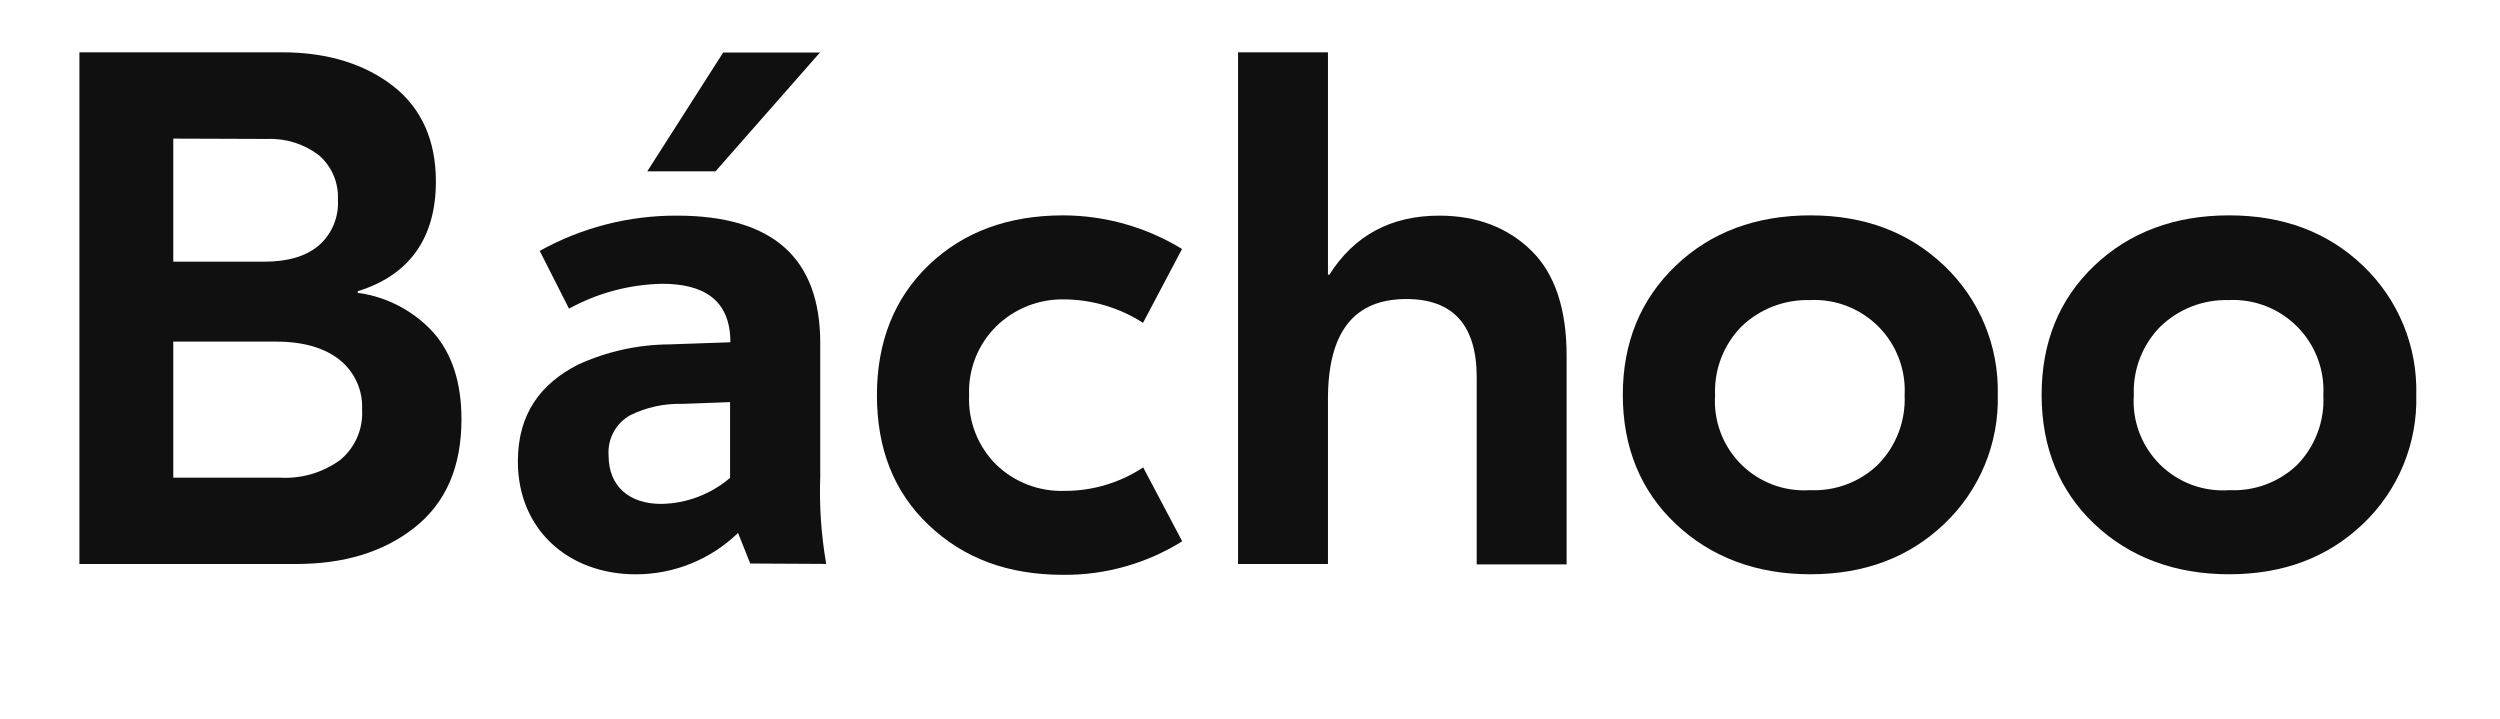 <svg width="153" height="44" viewBox="0 0 153 44" fill="none" xmlns="http://www.w3.org/2000/svg">
<path fill-rule="evenodd" clip-rule="evenodd" d="M136.419 13.18C133.102 13.18 130.323 14.206 128.166 16.265C126.009 18.323 124.947 20.969 124.947 24.163C124.947 27.356 126.018 30.022 128.166 32.06C130.313 34.099 133.102 35.145 136.419 35.145C139.736 35.145 142.461 34.119 144.618 32.06C145.684 31.046 146.526 29.819 147.087 28.458C147.648 27.098 147.917 25.634 147.876 24.163C147.915 22.692 147.646 21.228 147.085 19.868C146.523 18.508 145.683 17.28 144.618 16.265C142.461 14.206 139.736 13.18 136.419 13.18ZM136.419 18.363C137.19 18.328 137.96 18.456 138.678 18.737C139.397 19.018 140.049 19.447 140.593 19.995C141.136 20.543 141.559 21.198 141.834 21.92C142.109 22.641 142.23 23.412 142.189 24.182C142.23 24.962 142.111 25.741 141.839 26.472C141.566 27.203 141.146 27.87 140.605 28.432C140.054 28.962 139.401 29.375 138.685 29.644C137.97 29.913 137.207 30.033 136.443 29.997C135.663 30.055 134.879 29.945 134.145 29.674C133.411 29.403 132.744 28.978 132.189 28.426C131.634 27.875 131.203 27.21 130.927 26.478C130.651 25.746 130.536 24.963 130.589 24.182C130.559 23.409 130.687 22.638 130.966 21.916C131.246 21.194 131.67 20.538 132.213 19.987C132.772 19.447 133.433 19.025 134.158 18.747C134.884 18.469 135.657 18.34 136.434 18.367L136.419 18.363Z" fill="#101010"/>
<path fill-rule="evenodd" clip-rule="evenodd" d="M110.793 13.18C107.476 13.18 104.697 14.206 102.55 16.265C100.402 18.323 99.316 20.969 99.316 24.163C99.316 27.356 100.392 30.022 102.55 32.06C104.707 34.099 107.486 35.145 110.793 35.145C114.1 35.145 116.83 34.119 118.992 32.06C120.06 31.046 120.903 29.819 121.467 28.459C122.03 27.098 122.302 25.635 122.264 24.163C122.3 22.691 122.028 21.227 121.464 19.867C120.9 18.507 120.058 17.28 118.992 16.265C116.83 14.206 114.105 13.18 110.793 13.18ZM110.793 18.363C111.564 18.328 112.334 18.456 113.052 18.737C113.771 19.018 114.423 19.447 114.967 19.995C115.51 20.543 115.933 21.198 116.208 21.92C116.483 22.641 116.604 23.412 116.563 24.182C116.598 24.965 116.471 25.746 116.191 26.477C115.911 27.208 115.483 27.874 114.934 28.432C114.384 28.962 113.731 29.375 113.015 29.644C112.3 29.913 111.537 30.033 110.773 29.997C109.996 30.049 109.218 29.934 108.489 29.66C107.76 29.386 107.099 28.959 106.548 28.409C105.998 27.858 105.572 27.196 105.299 26.467C105.025 25.738 104.911 24.959 104.963 24.182C104.931 23.41 105.057 22.639 105.333 21.918C105.61 21.196 106.032 20.539 106.572 19.987C107.132 19.448 107.793 19.027 108.518 18.749C109.243 18.471 110.017 18.341 110.793 18.367V18.363Z" fill="#101010"/>
<path fill-rule="evenodd" clip-rule="evenodd" d="M81.271 3.201H75.768V34.516H81.271V24.427C81.271 20.354 82.836 18.301 86.069 18.301C88.932 18.301 90.374 19.905 90.374 23.089V34.541H95.877V21.766C95.877 18.908 95.157 16.751 93.73 15.349C92.304 13.947 90.418 13.197 88.088 13.197C85.126 13.197 82.882 14.403 81.355 16.815H81.271V3.201Z" fill="#101010"/>
<path fill-rule="evenodd" clip-rule="evenodd" d="M65.08 35.18C67.65 35.2 70.172 34.487 72.351 33.127L69.962 28.605C68.543 29.543 66.88 30.042 65.179 30.041C64.404 30.071 63.631 29.944 62.907 29.668C62.182 29.391 61.521 28.971 60.964 28.432C60.407 27.878 59.972 27.214 59.688 26.482C59.403 25.75 59.274 24.967 59.31 24.182C59.278 23.407 59.408 22.634 59.691 21.912C59.974 21.189 60.404 20.534 60.954 19.987C61.508 19.44 62.168 19.011 62.892 18.725C63.616 18.439 64.391 18.303 65.169 18.323C66.867 18.341 68.525 18.839 69.952 19.759L72.341 15.238C70.154 13.901 67.643 13.189 65.08 13.18C61.679 13.18 58.945 14.206 56.842 16.22C54.739 18.234 53.668 20.91 53.668 24.182C53.668 27.455 54.695 30.106 56.842 32.139C58.989 34.173 61.679 35.18 65.08 35.18Z" fill="#101010"/>
<path fill-rule="evenodd" clip-rule="evenodd" d="M21.894 17.921V17.822C25.068 16.84 26.677 14.554 26.677 11.099C26.677 8.591 25.788 6.622 24.081 5.284C22.373 3.947 20.097 3.201 17.279 3.201H4.859V34.516H18.123C21.03 34.516 23.459 33.8 25.379 32.28C27.299 30.759 28.242 28.558 28.242 25.656C28.242 23.415 27.664 21.628 26.504 20.329C25.297 19.012 23.665 18.16 21.894 17.921ZM17.136 29.234H10.605V20.907H16.908C18.616 20.907 19.915 21.317 20.803 22.037C21.252 22.402 21.609 22.867 21.845 23.395C22.081 23.924 22.189 24.5 22.16 25.078C22.194 25.663 22.088 26.247 21.852 26.784C21.616 27.32 21.257 27.793 20.803 28.163C19.739 28.93 18.445 29.308 17.136 29.234ZM16.375 8.503C17.501 8.462 18.606 8.811 19.505 9.49C19.895 9.823 20.204 10.242 20.407 10.713C20.611 11.185 20.704 11.697 20.68 12.21C20.713 12.738 20.624 13.267 20.421 13.756C20.217 14.244 19.904 14.68 19.505 15.028C18.7 15.704 17.59 16.015 16.148 16.015H10.605V8.483L16.375 8.503Z" fill="#101010"/>
<path d="M50.564 34.512C50.257 32.746 50.134 30.952 50.199 29.161V21.001C50.199 15.764 47.267 13.197 41.422 13.197C38.487 13.184 35.597 13.927 33.031 15.354L34.823 18.889C36.572 17.928 38.529 17.407 40.524 17.368C42.992 17.368 44.7 18.296 44.7 20.947L40.978 21.076C39.044 21.087 37.134 21.509 35.376 22.314C33.115 23.47 31.693 25.301 31.693 28.238C31.693 32.409 34.783 35.148 38.915 35.148C41.249 35.148 43.492 34.24 45.169 32.616L45.914 34.487L50.564 34.512ZM44.68 24.61V29.245C43.504 30.251 42.013 30.815 40.465 30.839C38.49 30.839 37.246 29.743 37.246 27.877C37.209 27.382 37.313 26.886 37.549 26.449C37.784 26.011 38.14 25.651 38.574 25.409C39.56 24.924 40.65 24.687 41.748 24.718L44.68 24.61Z" fill="#101010"/>
<path d="M39.613 10.486H43.789L50.181 3.215H44.258L39.613 10.486Z" fill="#101010"/>
</svg>
